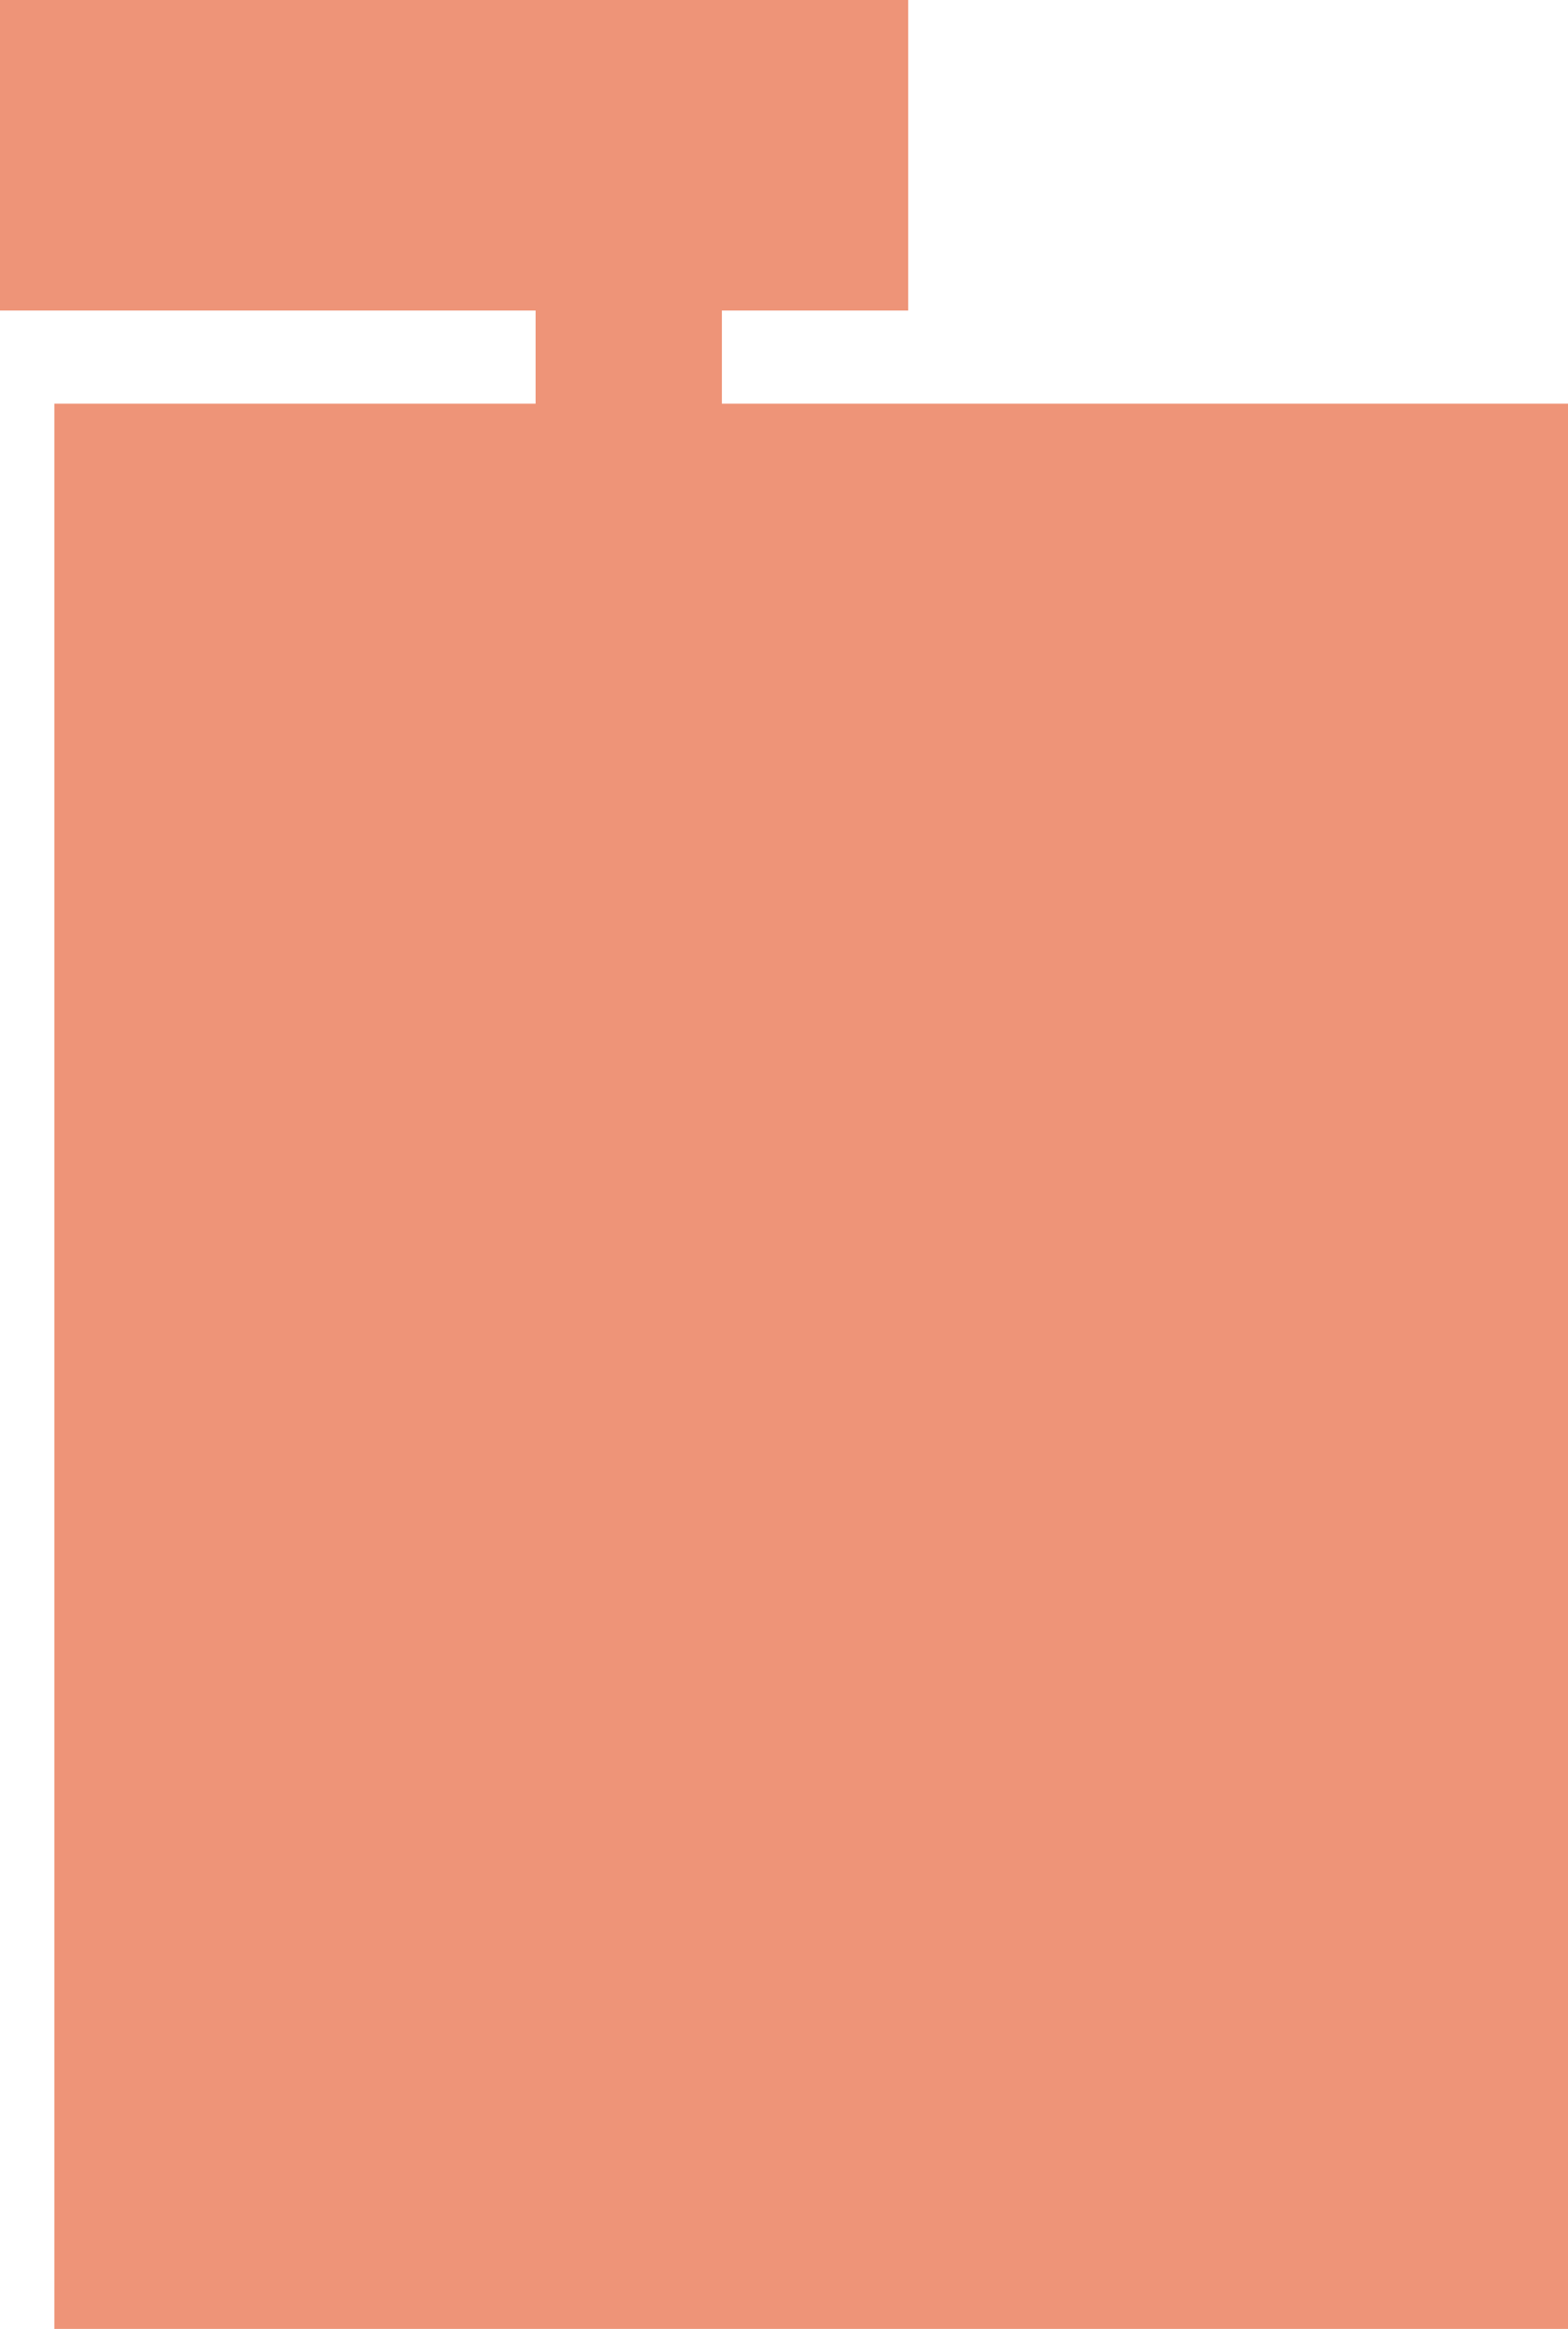 <?xml version="1.0" encoding="UTF-8"?> <svg xmlns="http://www.w3.org/2000/svg" width="101" height="150" viewBox="0 0 101 150" fill="none"> <path d="M0 0V20H34.5V26H3.5V150H101V26H46.5V20H58.5V0H0Z" fill="#EE9478"></path> </svg> 